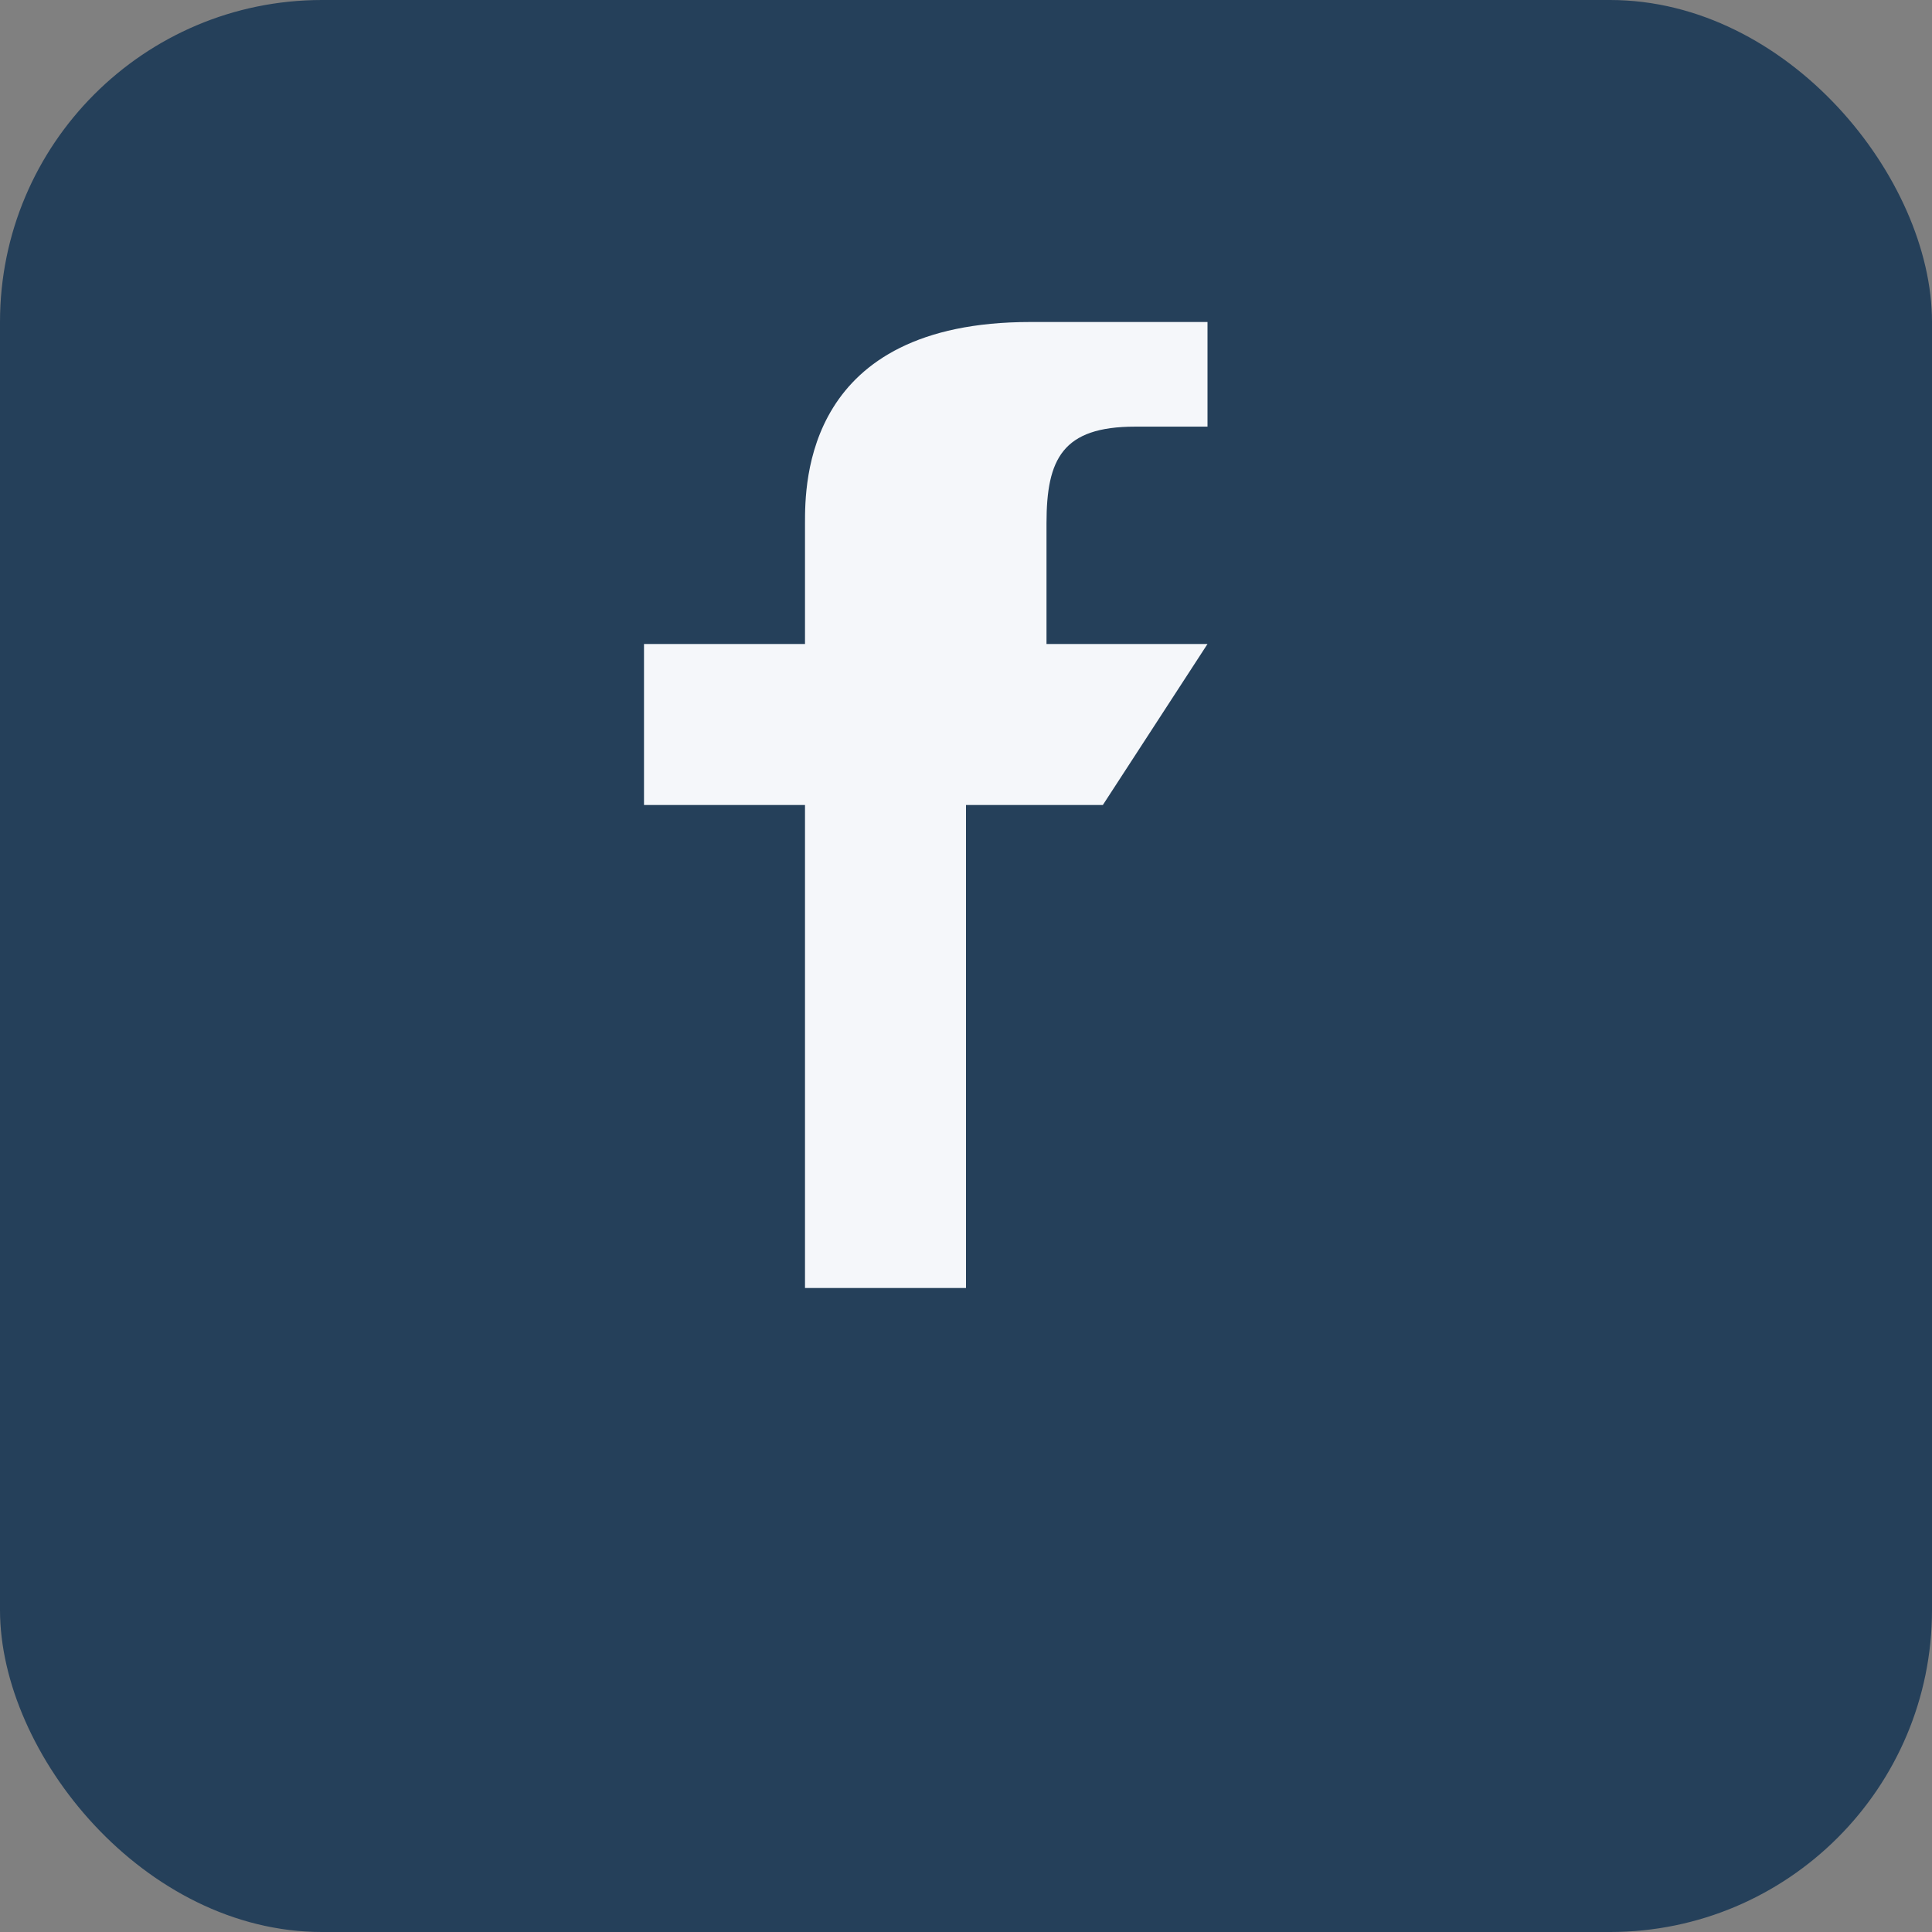 <?xml version="1.0" encoding="UTF-8"?>
<svg xmlns="http://www.w3.org/2000/svg" width="24" height="24" viewBox="0 0 24 24"><rect x="0" y="0" width="24" height="24" fill="#808080" stroke="none"/><rect width="24" height="24" rx="4" fill="#25405A"/><path d="M15 8h-2V6.5c0-.8.2-1.2 1.1-1.2H15V4h-2.2C10 4 10 6 10 6.5V8H8v2h2v6h2v-6h1.7L15 8z" fill="#F5F7FA"/></svg>